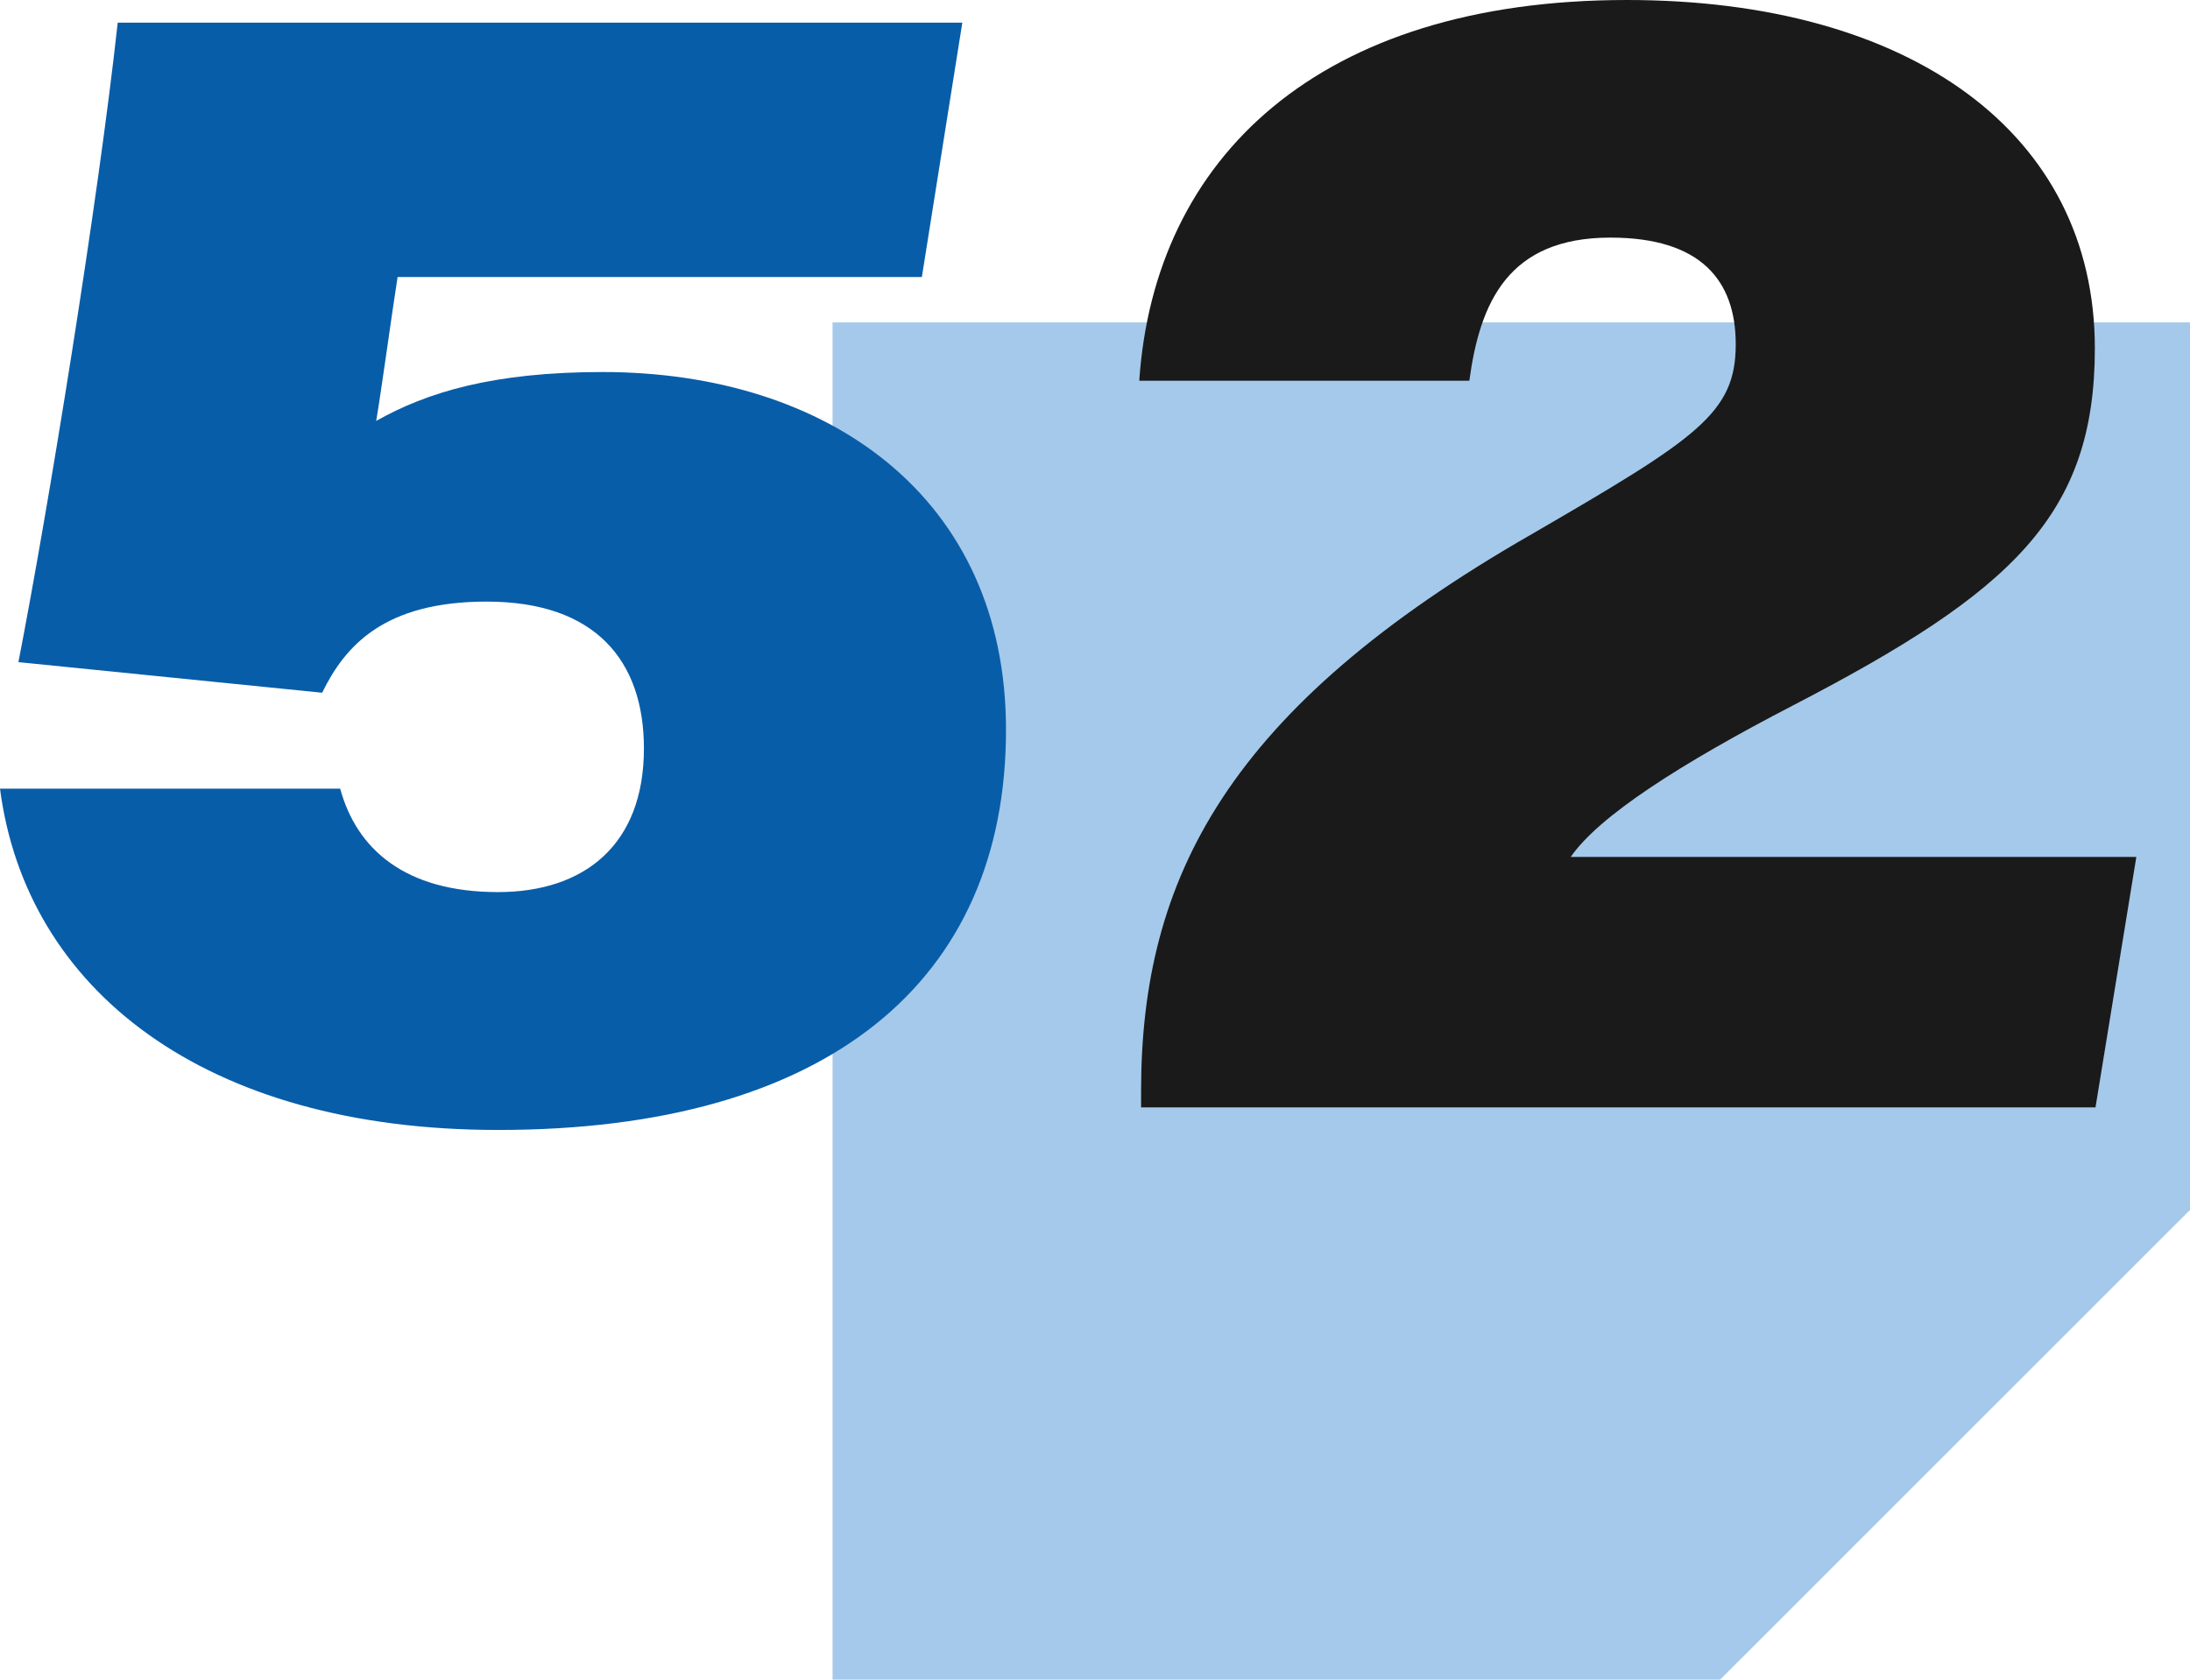 <?xml version="1.0" encoding="UTF-8"?><svg xmlns="http://www.w3.org/2000/svg" viewBox="0 0 168.93 129.57"><defs><style>.d{fill:#085da8;}.e{fill:#8fbbe4;opacity:.8;}.f{fill:#1a1a1a;}</style></defs><g id="a"/><g id="b"><g id="c"><g><polygon class="e" points="168.93 24.87 168.93 93.34 132.69 129.57 64.22 129.57 64.22 24.87 168.93 24.87"/><path class="d" d="M71.11,21.37H30.67c-.41,2.59-1.24,8.67-1.65,11.1,3.9-2.2,9-3.77,17.46-3.77,17.37,0,31.12,9.63,31.12,27.6,0,19.46-13.83,30.87-39.16,30.87C15.68,87.18,2,76.27,0,60.84H26.24c1.27,4.65,4.98,7.98,12.17,7.98,6.66,0,11.26-3.64,11.26-11.08,0-6.74-3.71-11.33-12.13-11.33-7.88,0-10.91,3.38-12.69,7.03L1.42,51.08C3.71,39.33,7.57,15.59,9.08,1.75H74.23l-3.12,19.62Z"/><path class="f" d="M88.02,85.43v-1.27c0-16.43,6.68-29.51,30.13-42.95,12.76-7.41,15.74-9.32,15.74-14.65,0-4.94-2.71-8.23-9.67-8.23-7.87,0-10.06,4.98-10.88,11.04h-25.46C89.04,12.19,101.7,0,125.49,0c21.87,0,36.1,10.27,36.1,26.87,0,12.87-6.38,18.77-23.17,27.49-8.85,4.58-15.11,8.62-17.26,11.75h43.63l-3.15,19.32H88.02Z"/></g></g></g></svg>